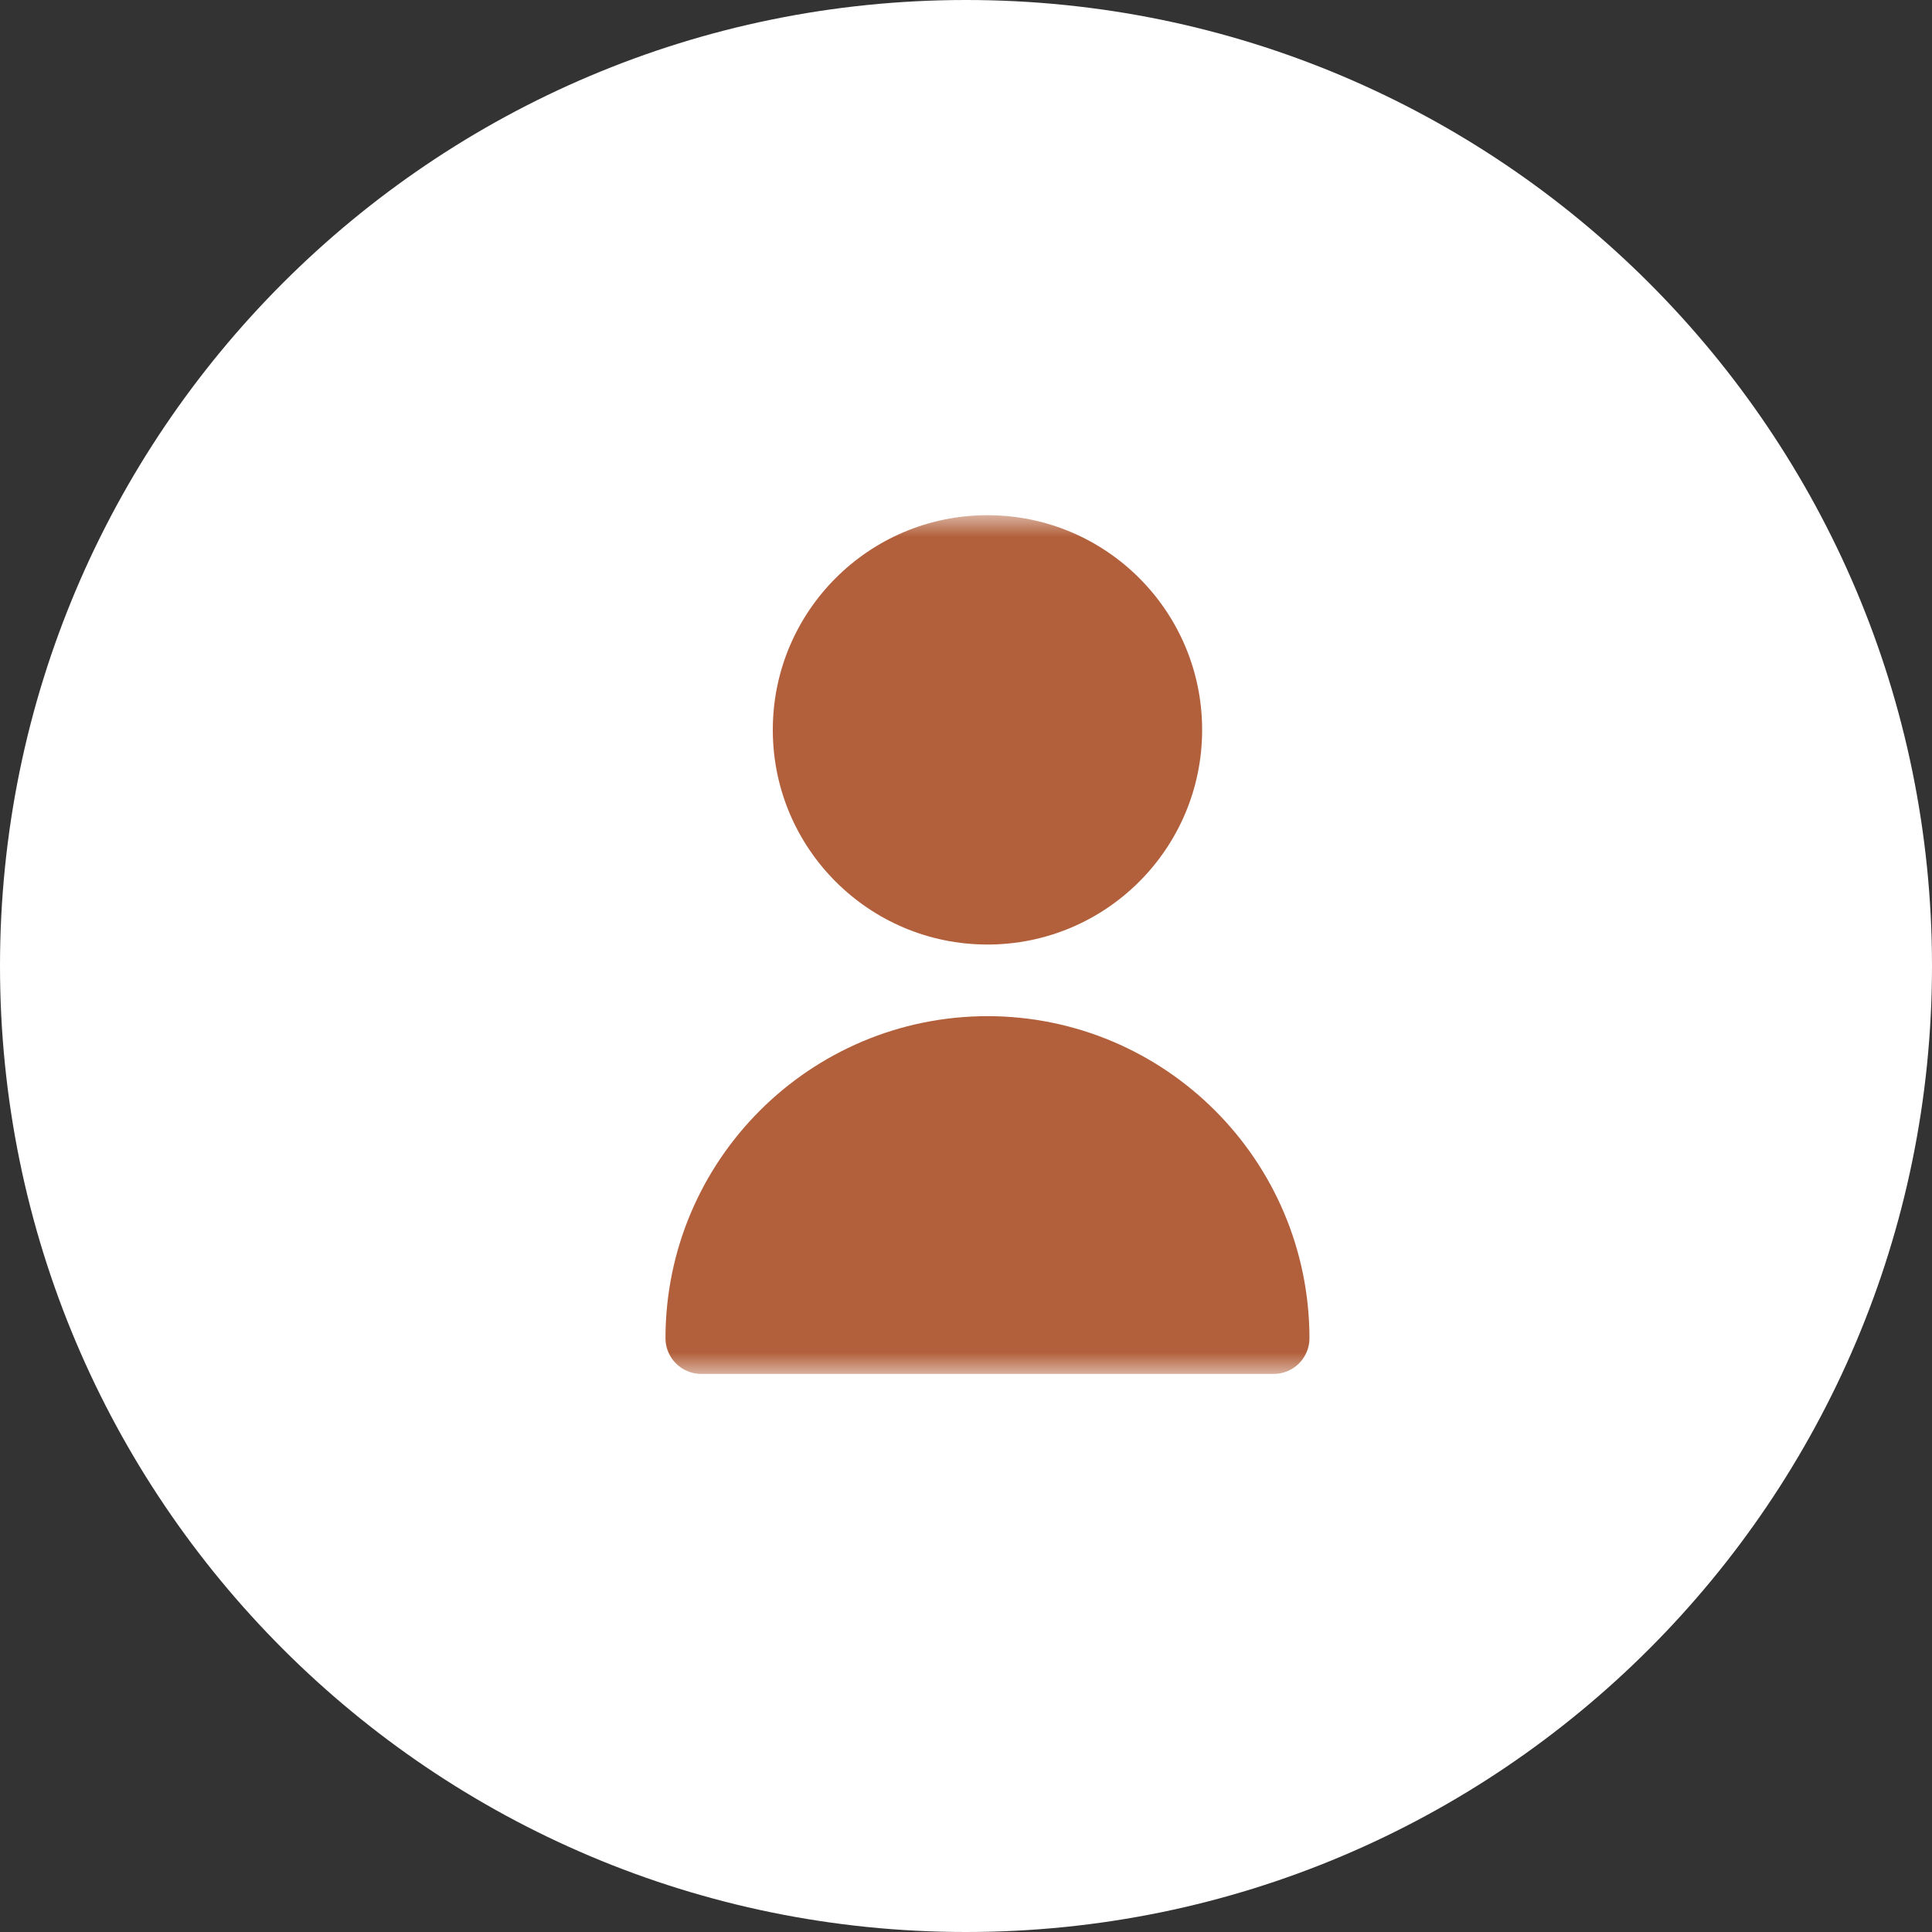 <?xml version="1.0" encoding="UTF-8"?> <svg xmlns="http://www.w3.org/2000/svg" width="45" height="45" viewBox="0 0 45 45" fill="none"><rect x="0" y="0" width="45" height="45" fill="#333333" stroke="none"/><g clip-path="url(#clip0_1146_23692)"><path d="M22.5 45C34.926 45 45 34.926 45 22.5C45 10.074 34.926 0 22.5 0C10.074 0 0 10.074 0 22.5C0 34.926 10.074 45 22.5 45Z" fill="white"></path><mask id="mask0_1146_23692" style="mask-type:luminance" maskUnits="userSpaceOnUse" x="13" y="12" width="20" height="20"><path d="M33 12H13V32H33V12Z" fill="white"></path></mask><g mask="url(#mask0_1146_23692)"><path d="M23 22C25.761 22 28 19.761 28 17C28 14.239 25.761 12 23 12C20.239 12 18 14.239 18 17C18 19.761 20.239 22 23 22Z" fill="#B2603B"></path><path d="M23 23.668C18.86 23.673 15.505 27.028 15.5 31.168C15.5 31.628 15.873 32.001 16.333 32.001H29.667C30.127 32.001 30.5 31.628 30.5 31.168C30.495 27.028 27.14 23.672 23 23.668Z" fill="#B2603B"></path></g></g><defs><clipPath id="clip0_1146_23692"><rect width="45" height="45" fill="white"></rect></clipPath></defs></svg> 
